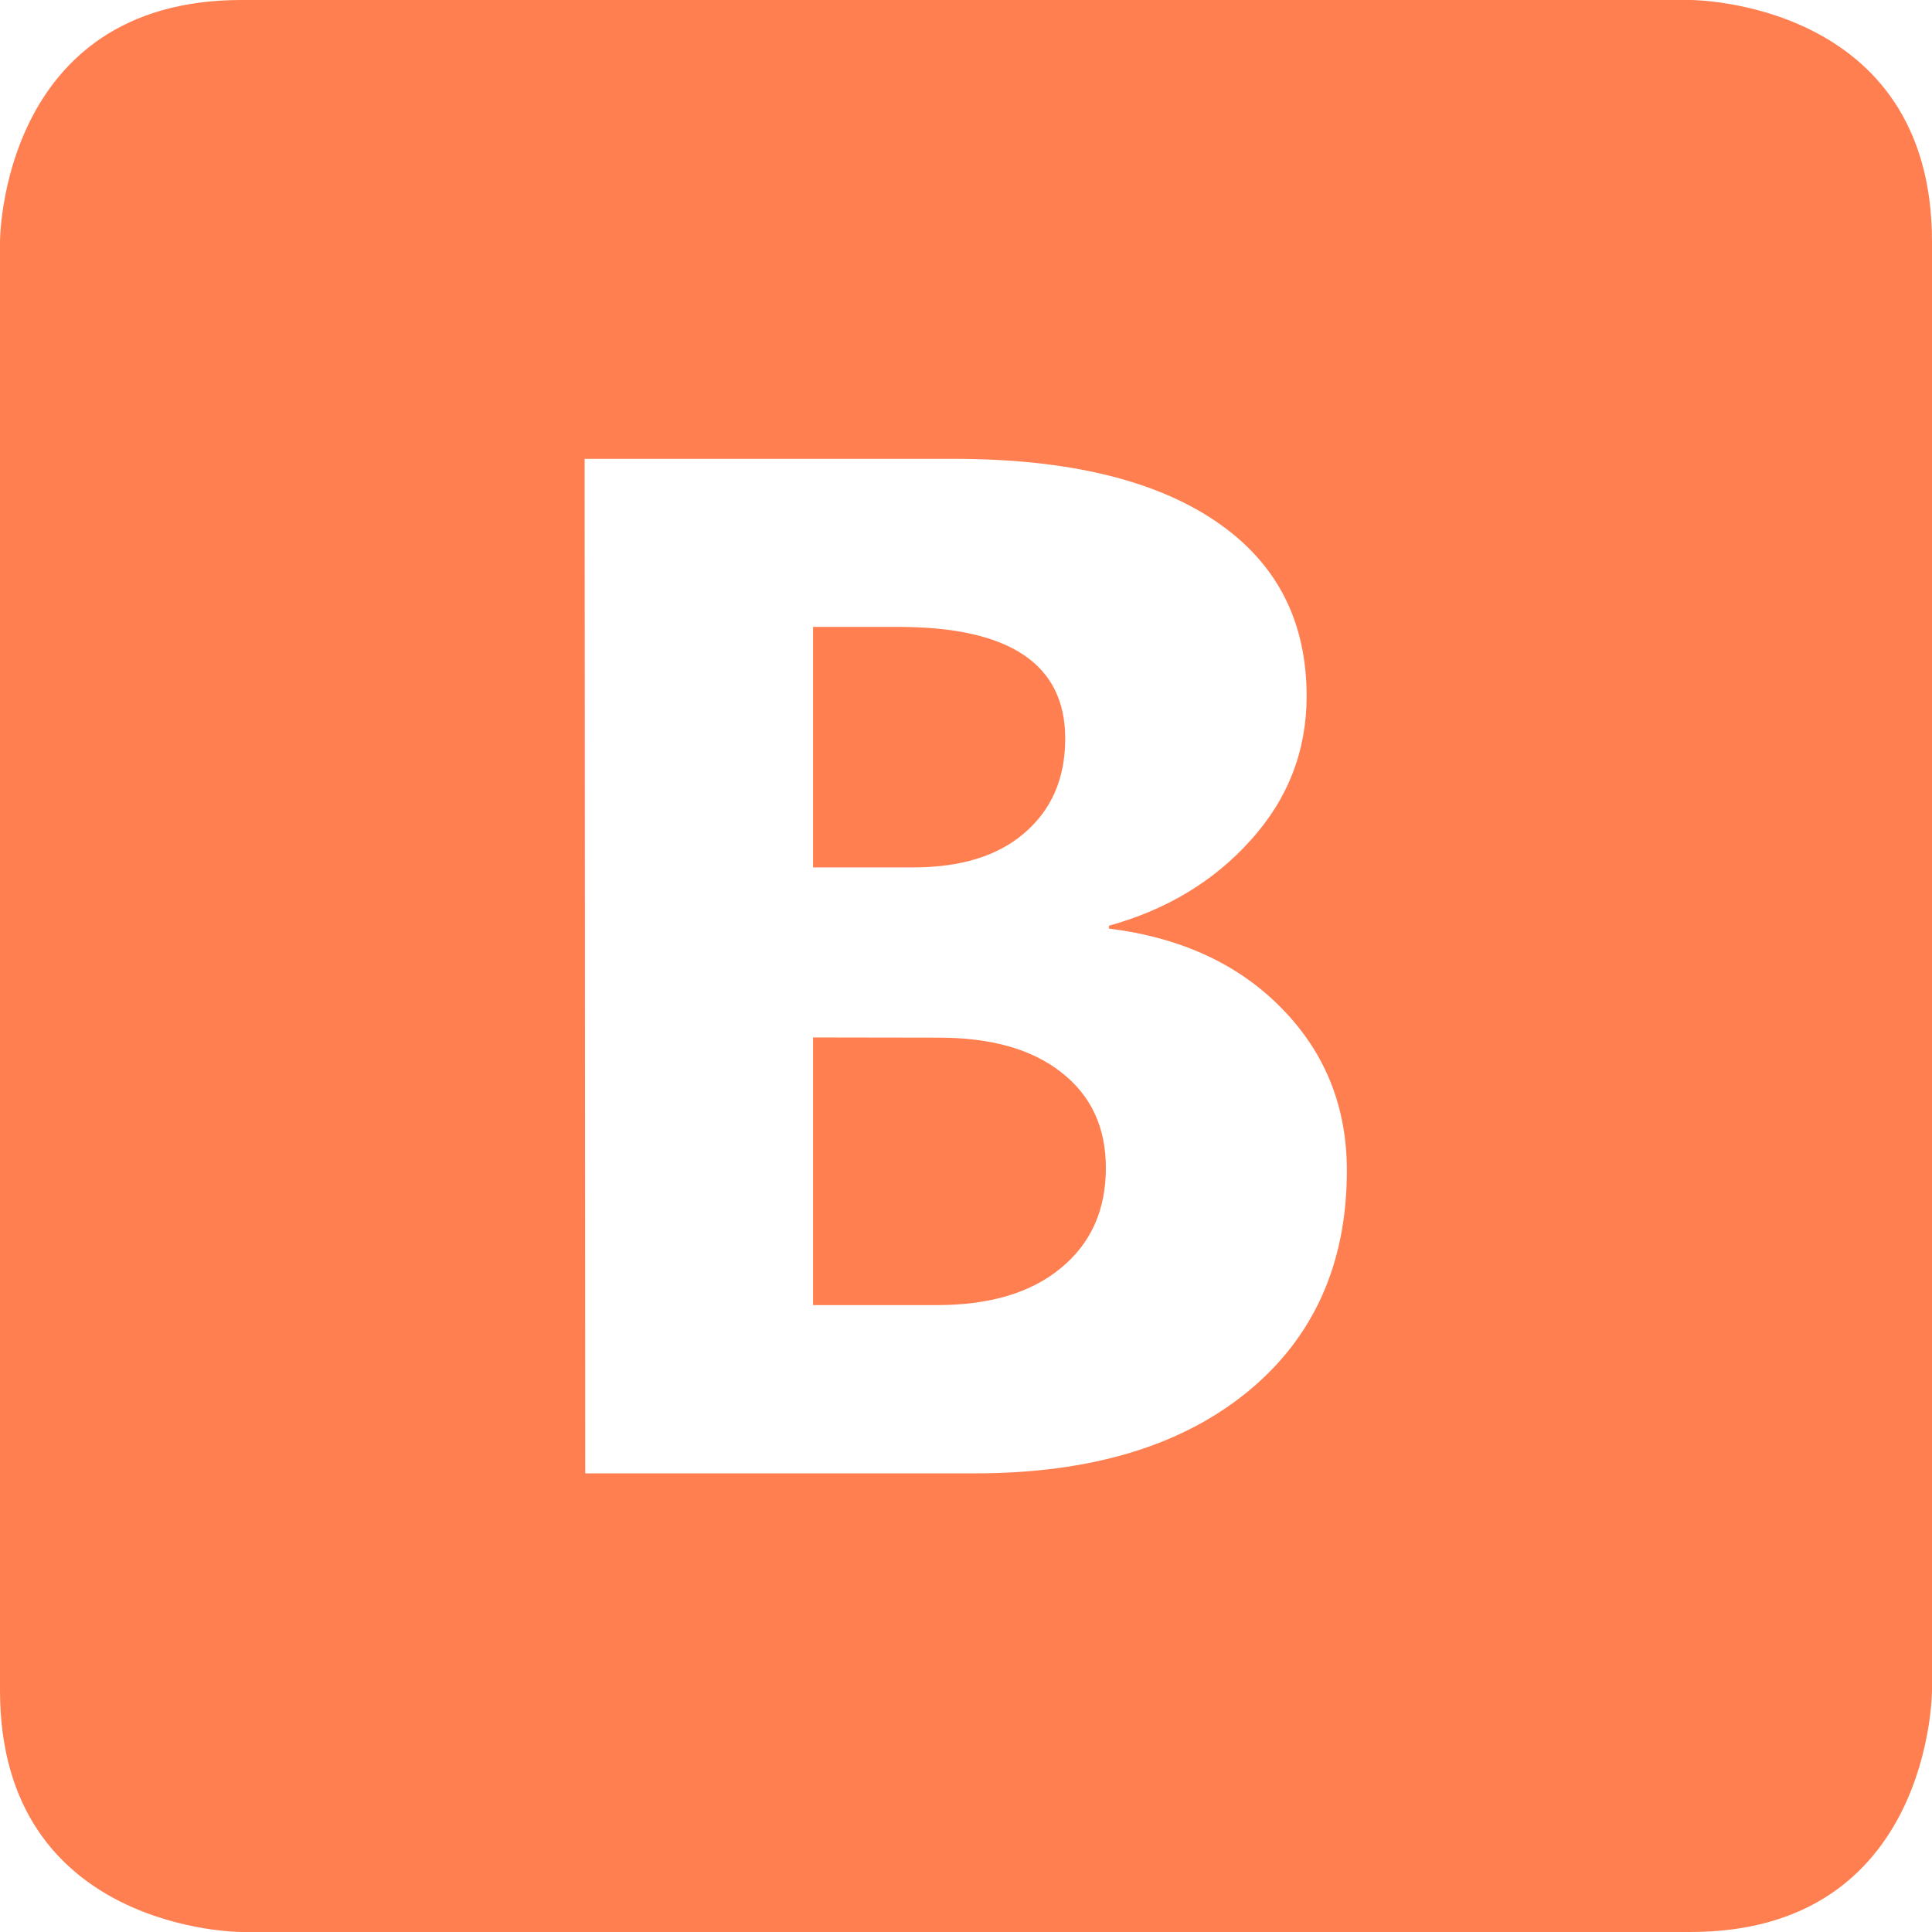 <svg width="192" height="192" version="1.1" viewBox="0 0 192 192" xmlns="http://www.w3.org/2000/svg"><path d="m24 0c-24 0-24 24-24 24v144c0 24 24 24 24 24h144c24 0 24-24 24-24v-144c0-24-24-24-24-24zm34.1 45.6h36.7c11.2 0 19.9 2.06 26 6.19s9.05 9.94 9.05 17.4c0 5.44-1.85 10.2-5.55 14.3-3.66 4.08-8.34 6.91-14.1 8.51v0.281c7.17 0.891 12.9 3.54 17.2 7.95 4.31 4.41 6.45 9.77 6.45 16.1 0 9.23-3.28 16.6-9.89 22-6.61 5.39-15.6 8.09-27.1 8.09h-38.7zm22.7 16.7v23.9h9.96c4.69 0 8.37-1.12 11-3.38 2.72-2.3 4.1-5.44 4.1-9.42 0-7.41-5.53-11.1-16.6-11.1zm0 40.8v26.6h12.3c5.25 0 9.35-1.22 12.3-3.66 3-2.44 4.5-5.77 4.5-9.98 0-4.03-1.48-7.2-4.43-9.49-2.91-2.3-6.96-3.45-12.2-3.45z" fill="coral"/></svg>
